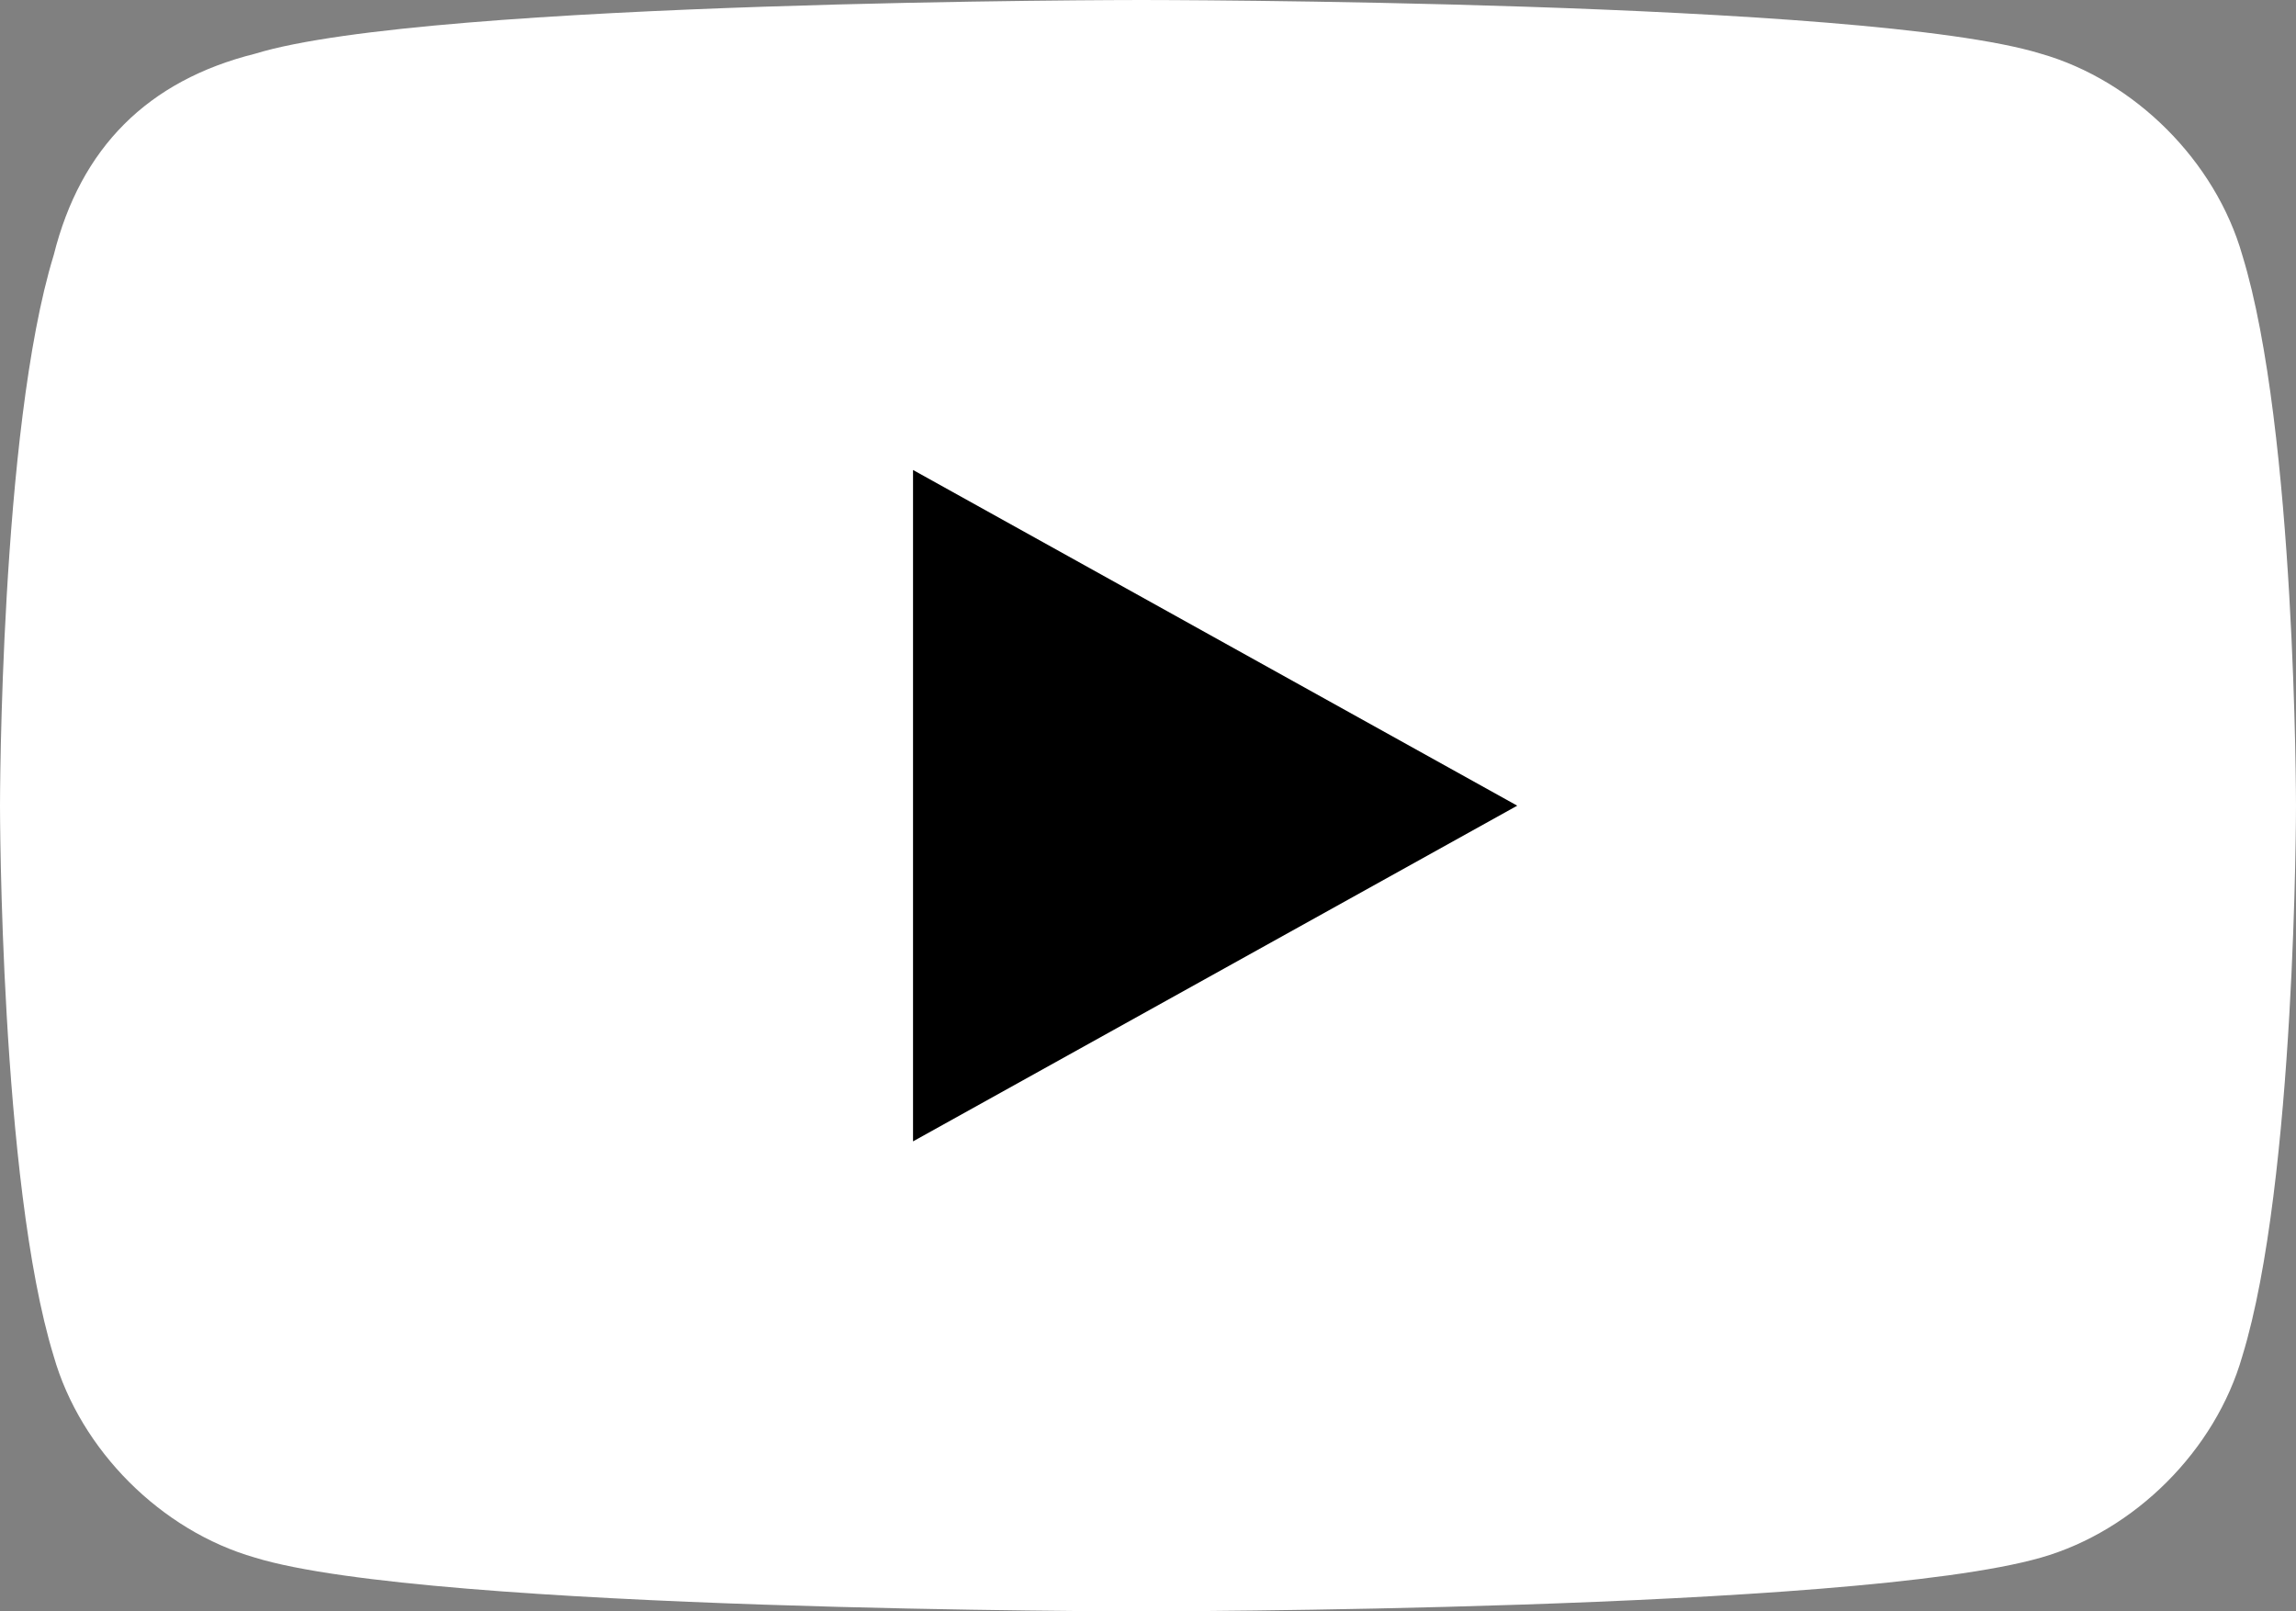 <svg xmlns="http://www.w3.org/2000/svg" viewBox="0 0 17.1 12"><rect x="0" y="0" width="17.1" height="12" fill="#808080" stroke="none"/><path d="M16.7 1.9c-.2-.7-.8-1.3-1.5-1.5C13.9 0 8.5 0 8.5 0S3.2 0 1.9.4C1.1.6.6 1.1.4 1.9 0 3.2 0 6 0 6s0 2.8.4 4.1c.2.7.8 1.3 1.5 1.5 1.3.4 6.6.4 6.6.4s5.3 0 6.7-.4c.7-.2 1.3-.8 1.5-1.5.4-1.3.4-4.1.4-4.1s0-2.8-.4-4.1z" fill="#fff"/><path d="M6.8 8.5v-5L11.3 6z"/></svg>
